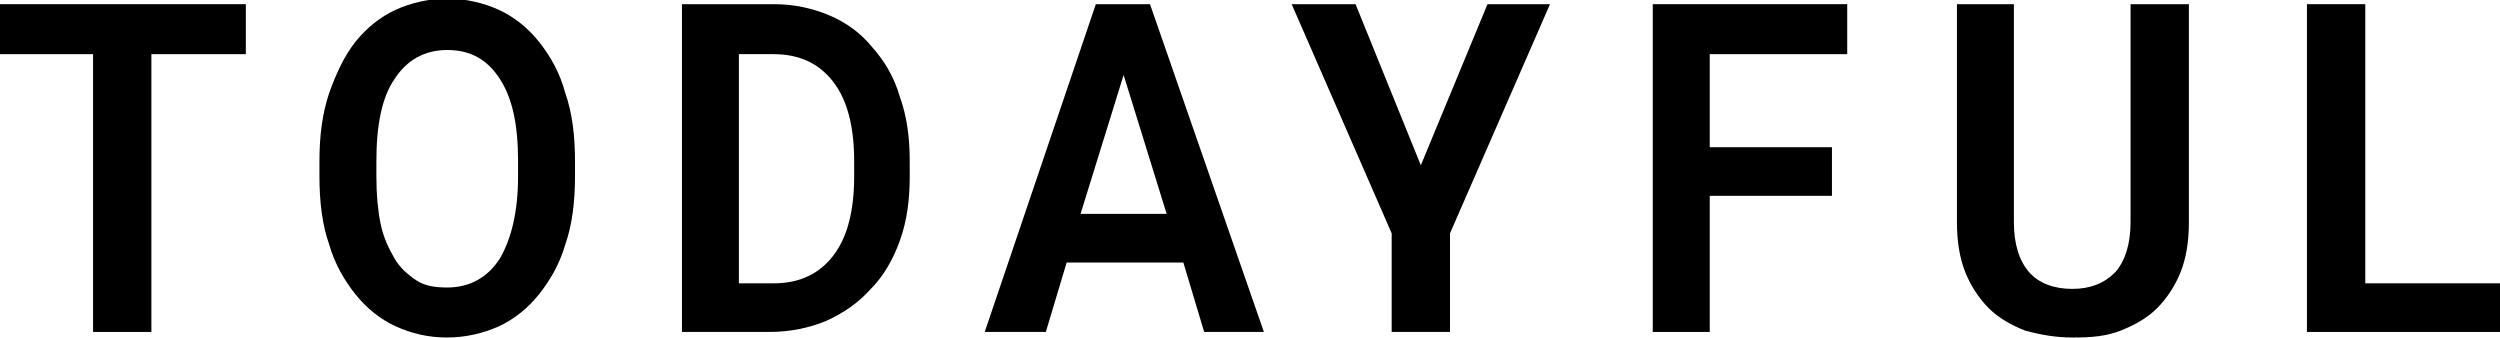 <?xml version="1.0" encoding="UTF-8"?>
<svg id="_レイヤー_2" data-name="レイヤー 2" xmlns="http://www.w3.org/2000/svg" viewBox="0 0 18 2.43">
  <g id="_レイヤー_2-2" data-name="レイヤー 2">
    <g>
      <polygon points=".67 2.39 .67 .39 0 .39 0 .03 1.77 .03 1.77 .39 1.09 .39 1.09 2.39 .67 2.39"/>
      <path d="M3.22,2.43c-.14,0-.26-.03-.37-.08-.11-.05-.21-.13-.29-.23-.08-.1-.15-.22-.19-.36-.05-.14-.07-.31-.07-.49v-.11c0-.18.02-.34.07-.49.05-.14.11-.27.19-.37.08-.1.18-.18.29-.23.11-.05.24-.08.37-.08s.26.03.37.08c.11.05.21.13.29.23.08.1.15.22.19.37.05.14.07.31.07.49v.11c0,.18-.02.35-.07.49-.04.14-.11.26-.19.36-.08.1-.18.18-.29.23-.11.05-.24.08-.37.08ZM3.22.36c-.16,0-.29.07-.38.21-.09.13-.13.33-.13.59v.11c0,.13.01.24.03.34.02.1.06.18.1.25.04.07.1.12.16.16.06.04.14.05.22.05.16,0,.29-.07.38-.21.08-.14.13-.33.13-.59v-.11c0-.26-.04-.45-.13-.59-.09-.14-.21-.21-.38-.21Z"/>
      <path d="M4.91,2.39V.03h.66c.15,0,.28.03.4.08.12.05.23.13.31.23.09.1.16.22.2.36.05.14.07.29.07.46v.11c0,.17-.02.32-.07.46-.05.14-.12.26-.21.35-.09.1-.19.17-.32.23-.12.05-.26.08-.41.08h-.66ZM5.33,2.04h.24c.19,0,.33-.07.43-.2.1-.13.15-.32.15-.57v-.11c0-.25-.05-.44-.15-.57-.1-.13-.24-.2-.43-.2h-.25v1.65h0Z"/>
      <path d="M8.67,2.39l-.15-.5h-.84l-.15.5h-.44L7.89.03h.39l.82,2.36h-.44ZM7.78,1.54h.62l-.31-1-.31,1Z"/>
      <polygon points="10.02 2.39 10.02 1.68 9.3 .03 9.76 .03 10.23 1.19 10.71 .03 11.16 .03 10.44 1.68 10.44 2.39 10.02 2.39"/>
      <polygon points="11.9 2.39 11.9 .03 13.3 .03 13.3 .39 12.31 .39 12.31 1.06 13.19 1.06 13.19 1.41 12.31 1.41 12.31 2.39 11.9 2.39"/>
      <path d="M14.92,2.43c-.12,0-.23-.02-.34-.05-.1-.04-.19-.09-.26-.16-.07-.07-.13-.16-.17-.26s-.06-.22-.06-.36V.03h.41v1.57c0,.16.04.28.11.36.07.08.18.12.31.12s.23-.04.31-.12c.07-.08.11-.2.11-.36V.03h.42v1.57c0,.14-.02.26-.06.36-.04.1-.1.19-.17.26-.07.07-.16.12-.26.16-.1.04-.21.05-.33.05Z"/>
      <polygon points="16.61 2.39 16.61 .03 17.03 .03 17.03 2.04 18 2.04 18 2.39 16.61 2.39"/>
    </g>
  </g>
</svg>